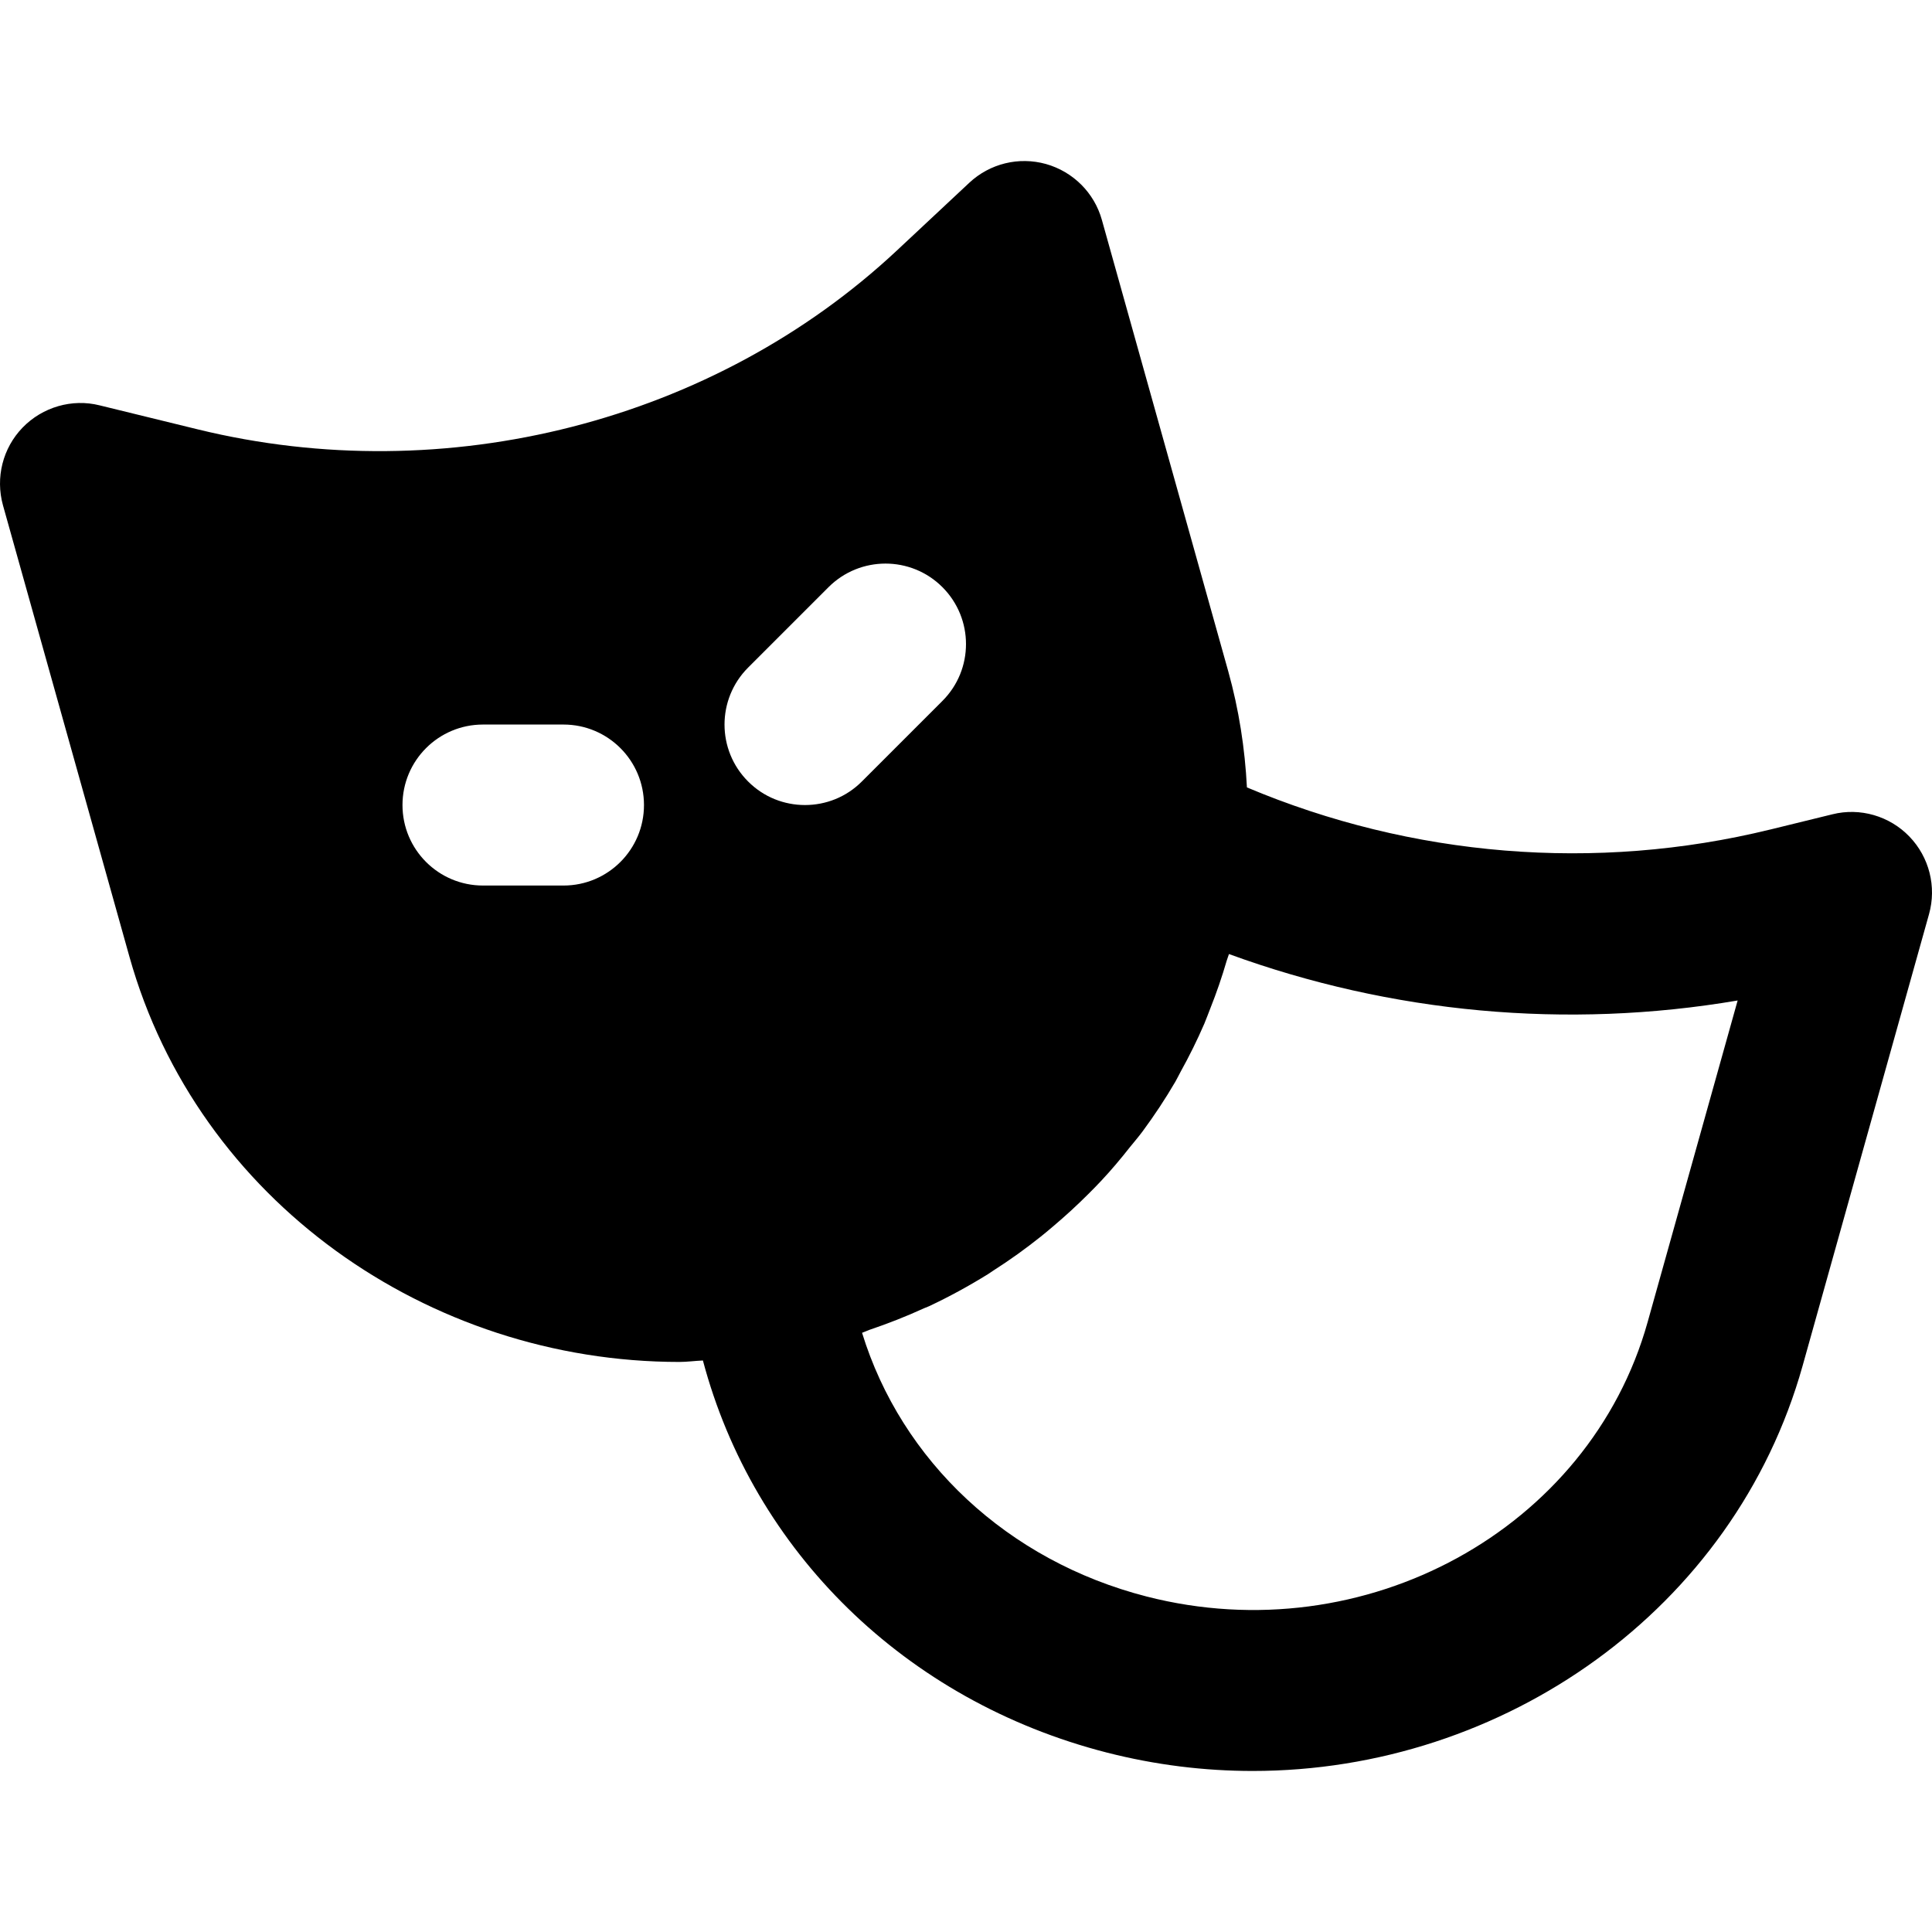<?xml version="1.0" encoding="iso-8859-1"?>
<!-- Generator: Adobe Illustrator 19.0.0, SVG Export Plug-In . SVG Version: 6.00 Build 0)  -->
<svg version="1.1" id="Layer_1" xmlns="http://www.w3.org/2000/svg" xmlns:xlink="http://www.w3.org/1999/xlink" x="0px" y="0px"
	 viewBox="0 0 511.998 511.998" style="enable-background:new 0 0 511.998 511.998;" xml:space="preserve">
<g>
	<g>
		<path d="M506,221.684c-5.248-5.44-13.056-7.723-20.395-5.888l-16.448,4.032h-0.021c-46.315,11.349-95.061,7.232-138.688-11.157
			c-0.533-10.304-2.112-20.587-4.949-30.763L292.005,58.271C290,51.081,284.368,45.492,277.2,43.465
			c-7.211-2.005-14.869-0.128-20.331,4.971L237.69,66.377C189.2,111.732,118.224,129.887,52.389,113.78l-25.984-6.357
			c-7.275-1.835-15.125,0.427-20.416,5.888c-5.269,5.44-7.232,13.269-5.205,20.587l33.515,119.637
			c18.091,64.619,79.211,107.392,145.749,107.392c2.048,0,4.139-0.299,6.229-0.384c13.397,50.453,53.525,90.176,107.008,103.893
			c12.928,3.307,25.899,4.885,38.699,4.885c66.496,0,127.616-42.773,145.728-107.392l33.493-119.659
			C513.253,234.975,511.269,227.145,506,221.684z M149.328,234.676h-21.333c-11.797,0-21.333-9.557-21.333-21.333
			s9.536-21.333,21.333-21.333h21.333c11.797,0,21.333,9.557,21.333,21.333S161.125,234.676,149.328,234.676z M213.328,213.343
			c-5.461,0-10.923-2.069-15.083-6.251c-8.32-8.32-8.32-21.824,0-30.165l21.333-21.333c8.341-8.32,21.845-8.32,30.165,0
			c8.341,8.341,8.341,21.845,0,30.165l-21.333,21.333C224.25,211.273,218.789,213.343,213.328,213.343z M436.624,350.409
			c-15.403,54.912-74.944,87.509-132.757,72.683c-36.907-9.472-64.981-35.989-75.413-69.888c0.64-0.213,1.216-0.512,1.856-0.747
			c4.971-1.685,9.835-3.584,14.528-5.739c0.448-0.192,0.917-0.363,1.365-0.555c5.44-2.56,10.688-5.44,15.744-8.576
			c0.448-0.277,0.853-0.597,1.301-0.875c4.352-2.773,8.533-5.781,12.544-8.981c1.067-0.832,2.069-1.707,3.093-2.56
			c3.264-2.752,6.421-5.632,9.429-8.64c1.173-1.173,2.347-2.347,3.477-3.563c2.709-2.88,5.248-5.909,7.701-9.024
			c1.109-1.365,2.261-2.709,3.307-4.117c3.115-4.224,6.037-8.619,8.704-13.205c0.491-0.853,0.896-1.728,1.365-2.581
			c2.325-4.181,4.416-8.427,6.293-12.757c0.555-1.323,1.045-2.688,1.579-4.032c1.664-4.181,3.115-8.405,4.352-12.672
			c0.171-0.597,0.427-1.152,0.597-1.749c42.987,15.701,89.536,20.011,134.805,12.309L436.624,350.409z"/>
	</g>
</g>
<g>
</g>
<g>
</g>
<g>
</g>
<g>
</g>
<g>
</g>
<g>
</g>
<g>
</g>
<g>
</g>
<g>
</g>
<g>
</g>
<g>
</g>
<g>
</g>
<g>
</g>
<g>
</g>
<g>
</g>
</svg>

